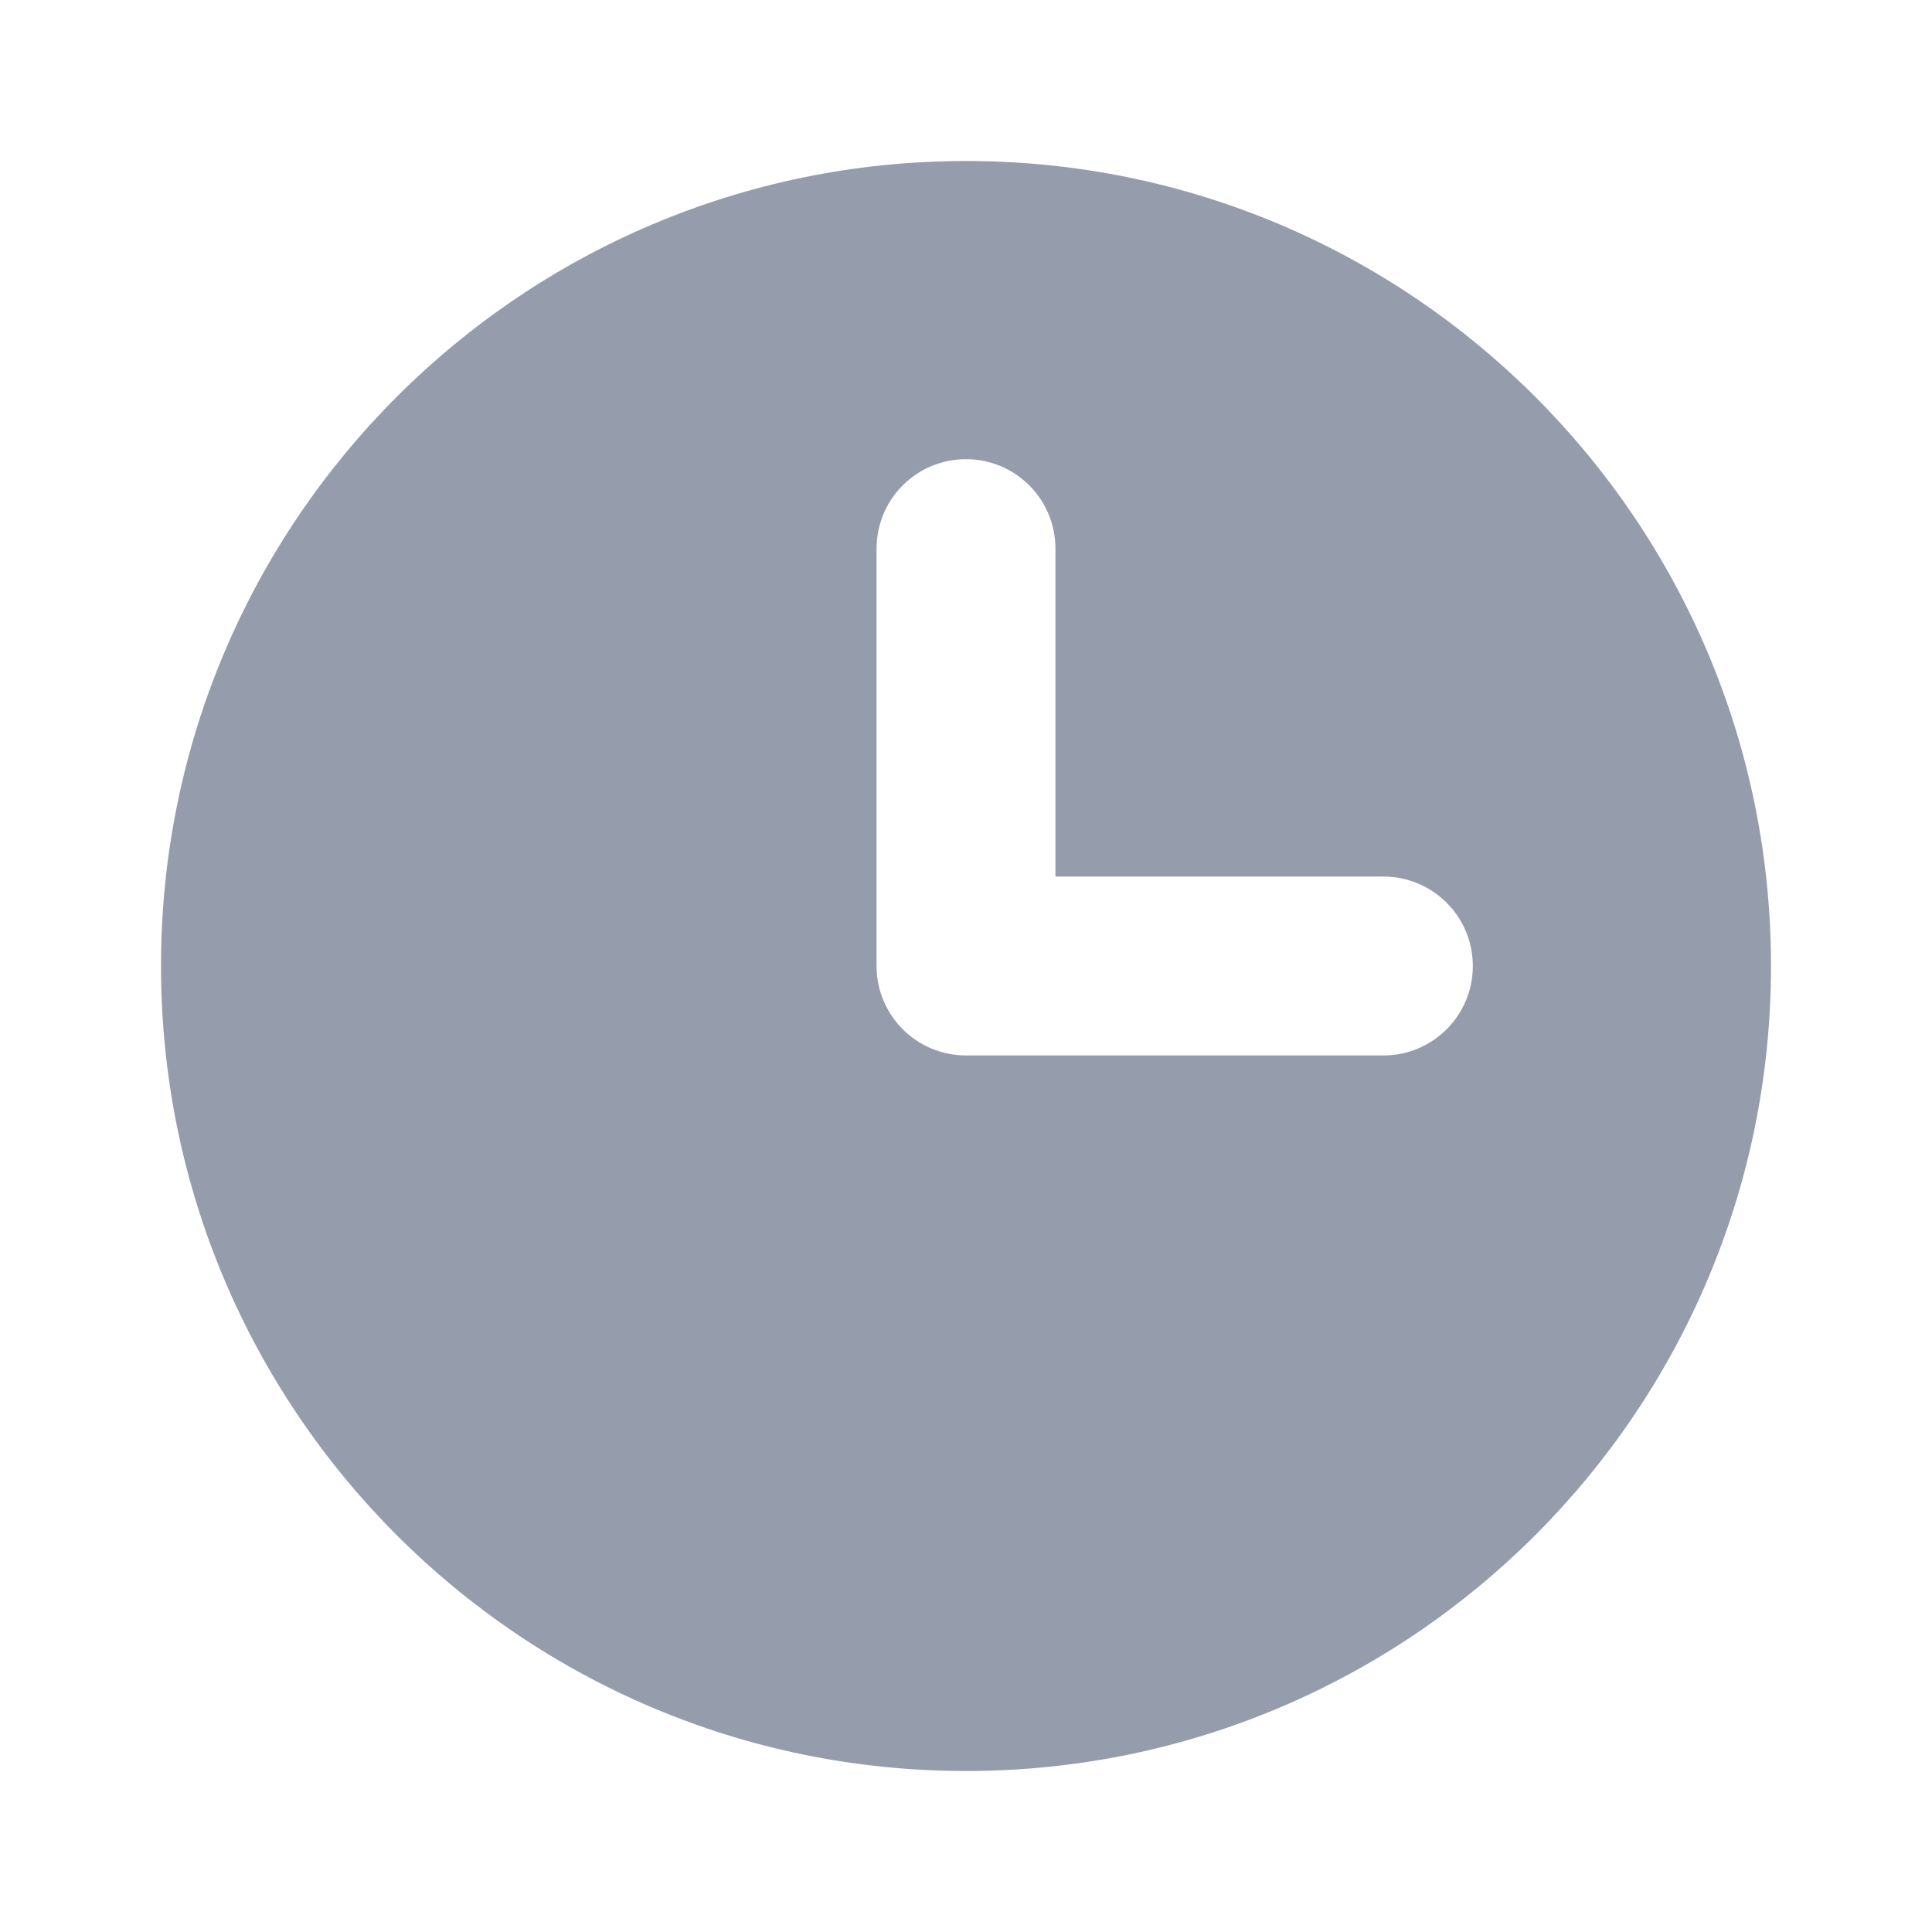 <svg width="24" height="24" viewBox="0 0 24 24" fill="none" xmlns="http://www.w3.org/2000/svg">
<path fill-rule="evenodd" clip-rule="evenodd" d="M12 2C6.477 2 2 6.477 2 12C2 17.523 6.477 22 12 22C17.523 22 22 17.523 22 12C22 6.477 17.523 2 12 2ZM13.111 6.815C13.111 6.201 12.614 5.704 12 5.704C11.386 5.704 10.889 6.201 10.889 6.815V12C10.889 12.614 11.386 13.111 12 13.111H17.185C17.799 13.111 18.296 12.614 18.296 12C18.296 11.386 17.799 10.889 17.185 10.889H13.111V6.815Z" fill="#959DAC"/>
</svg>
